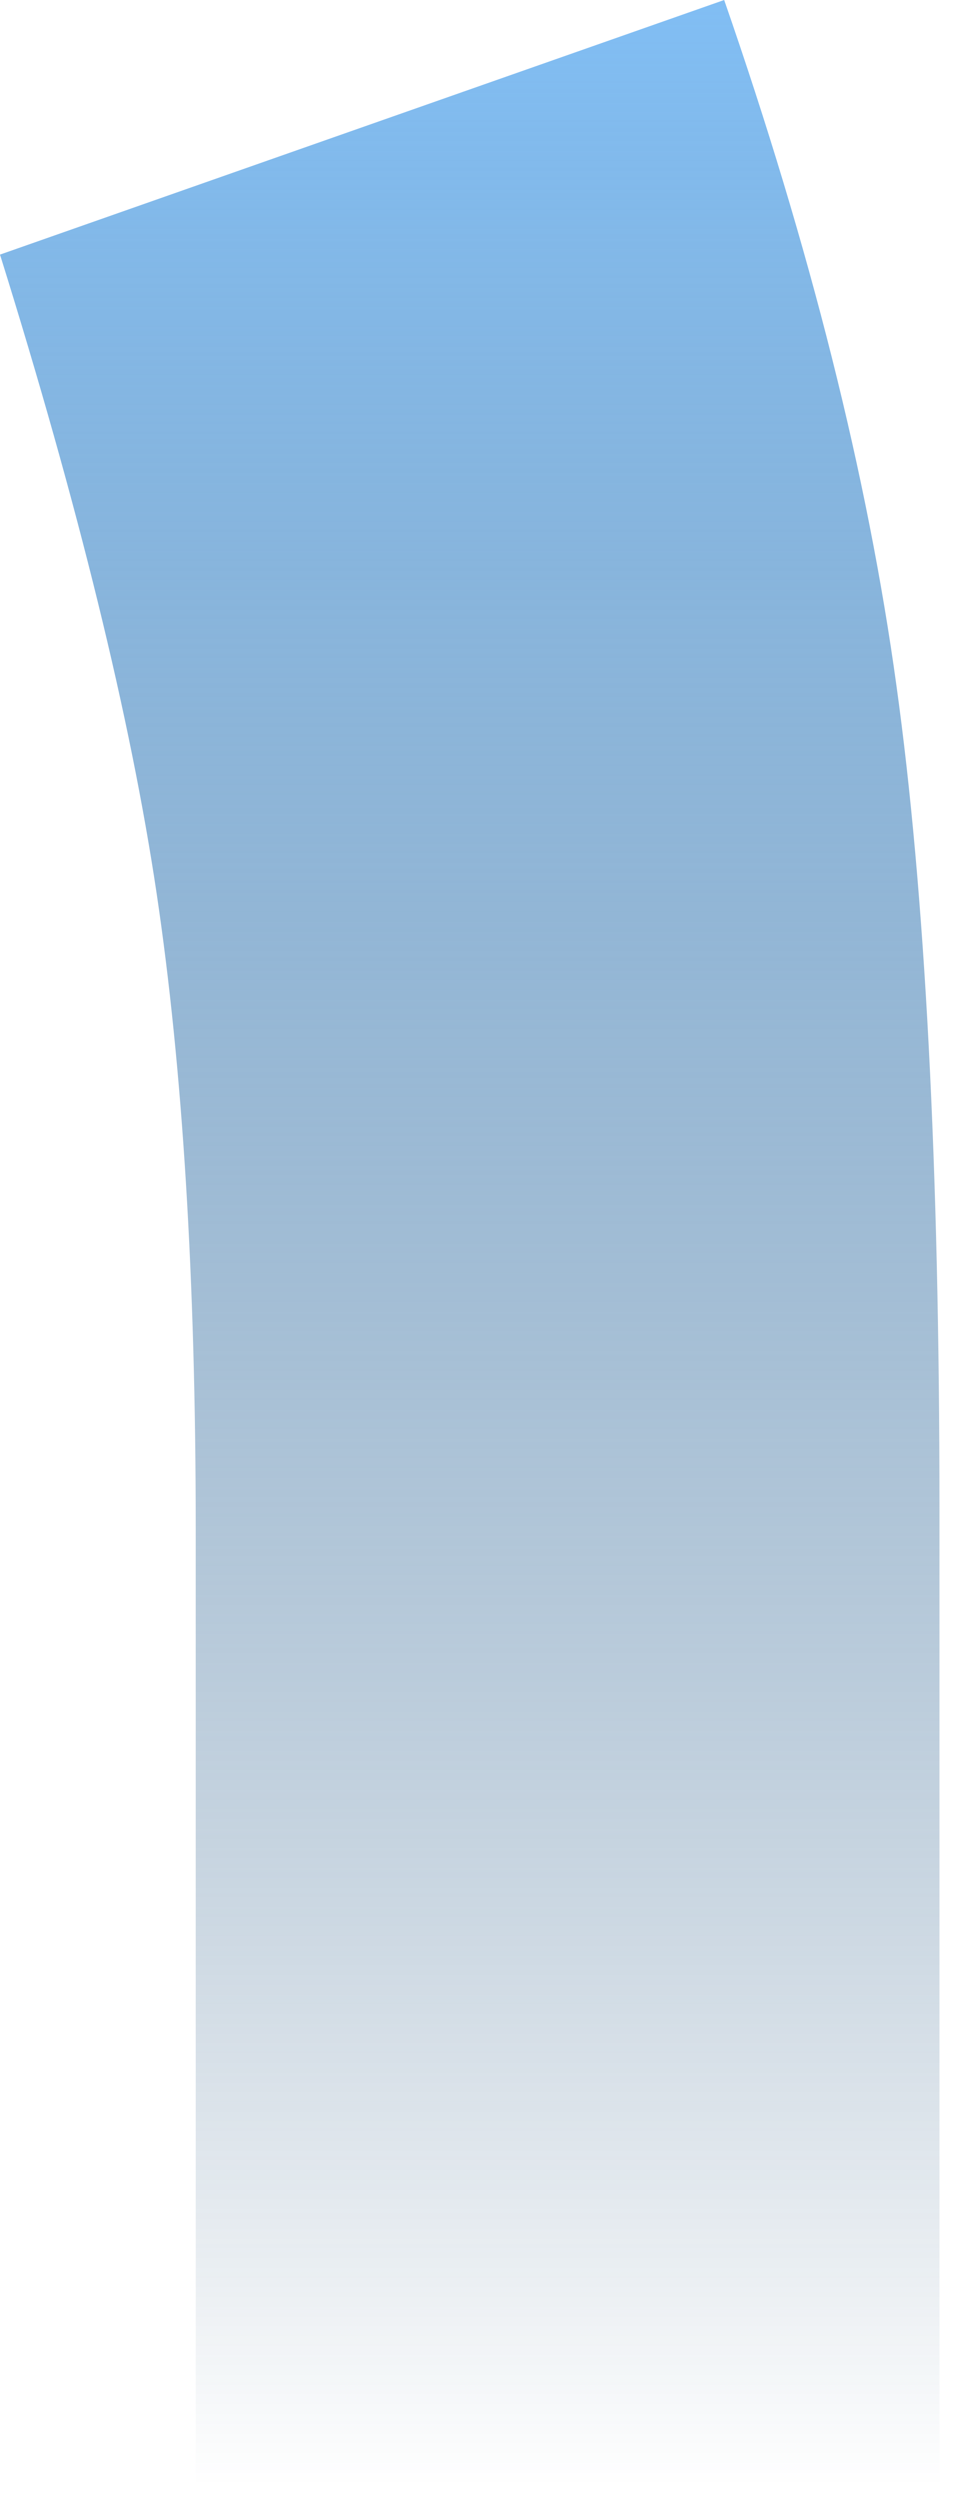 <svg width="37" height="96" viewBox="0 0 37 96" fill="none" xmlns="http://www.w3.org/2000/svg">
<path d="M7.52 58.656C7.52 49.131 7.019 41.009 6.016 34.291C5.013 27.573 3.008 19.402 0 9.776L27.824 0C31.133 9.525 33.339 18.299 34.442 26.32C35.544 34.241 36.096 44.769 36.096 57.904V95.504H7.52V58.656Z" fill="url(#paint0_linear_4_37336)"/>
<defs>
<linearGradient id="paint0_linear_4_37336" x1="18.048" y1="0" x2="18.048" y2="95.504" gradientUnits="userSpaceOnUse">
<stop stop-color="#81BEF4"/>
<stop offset="1" stop-color="#033561" stop-opacity="0"/>
</linearGradient>
</defs>
</svg>

